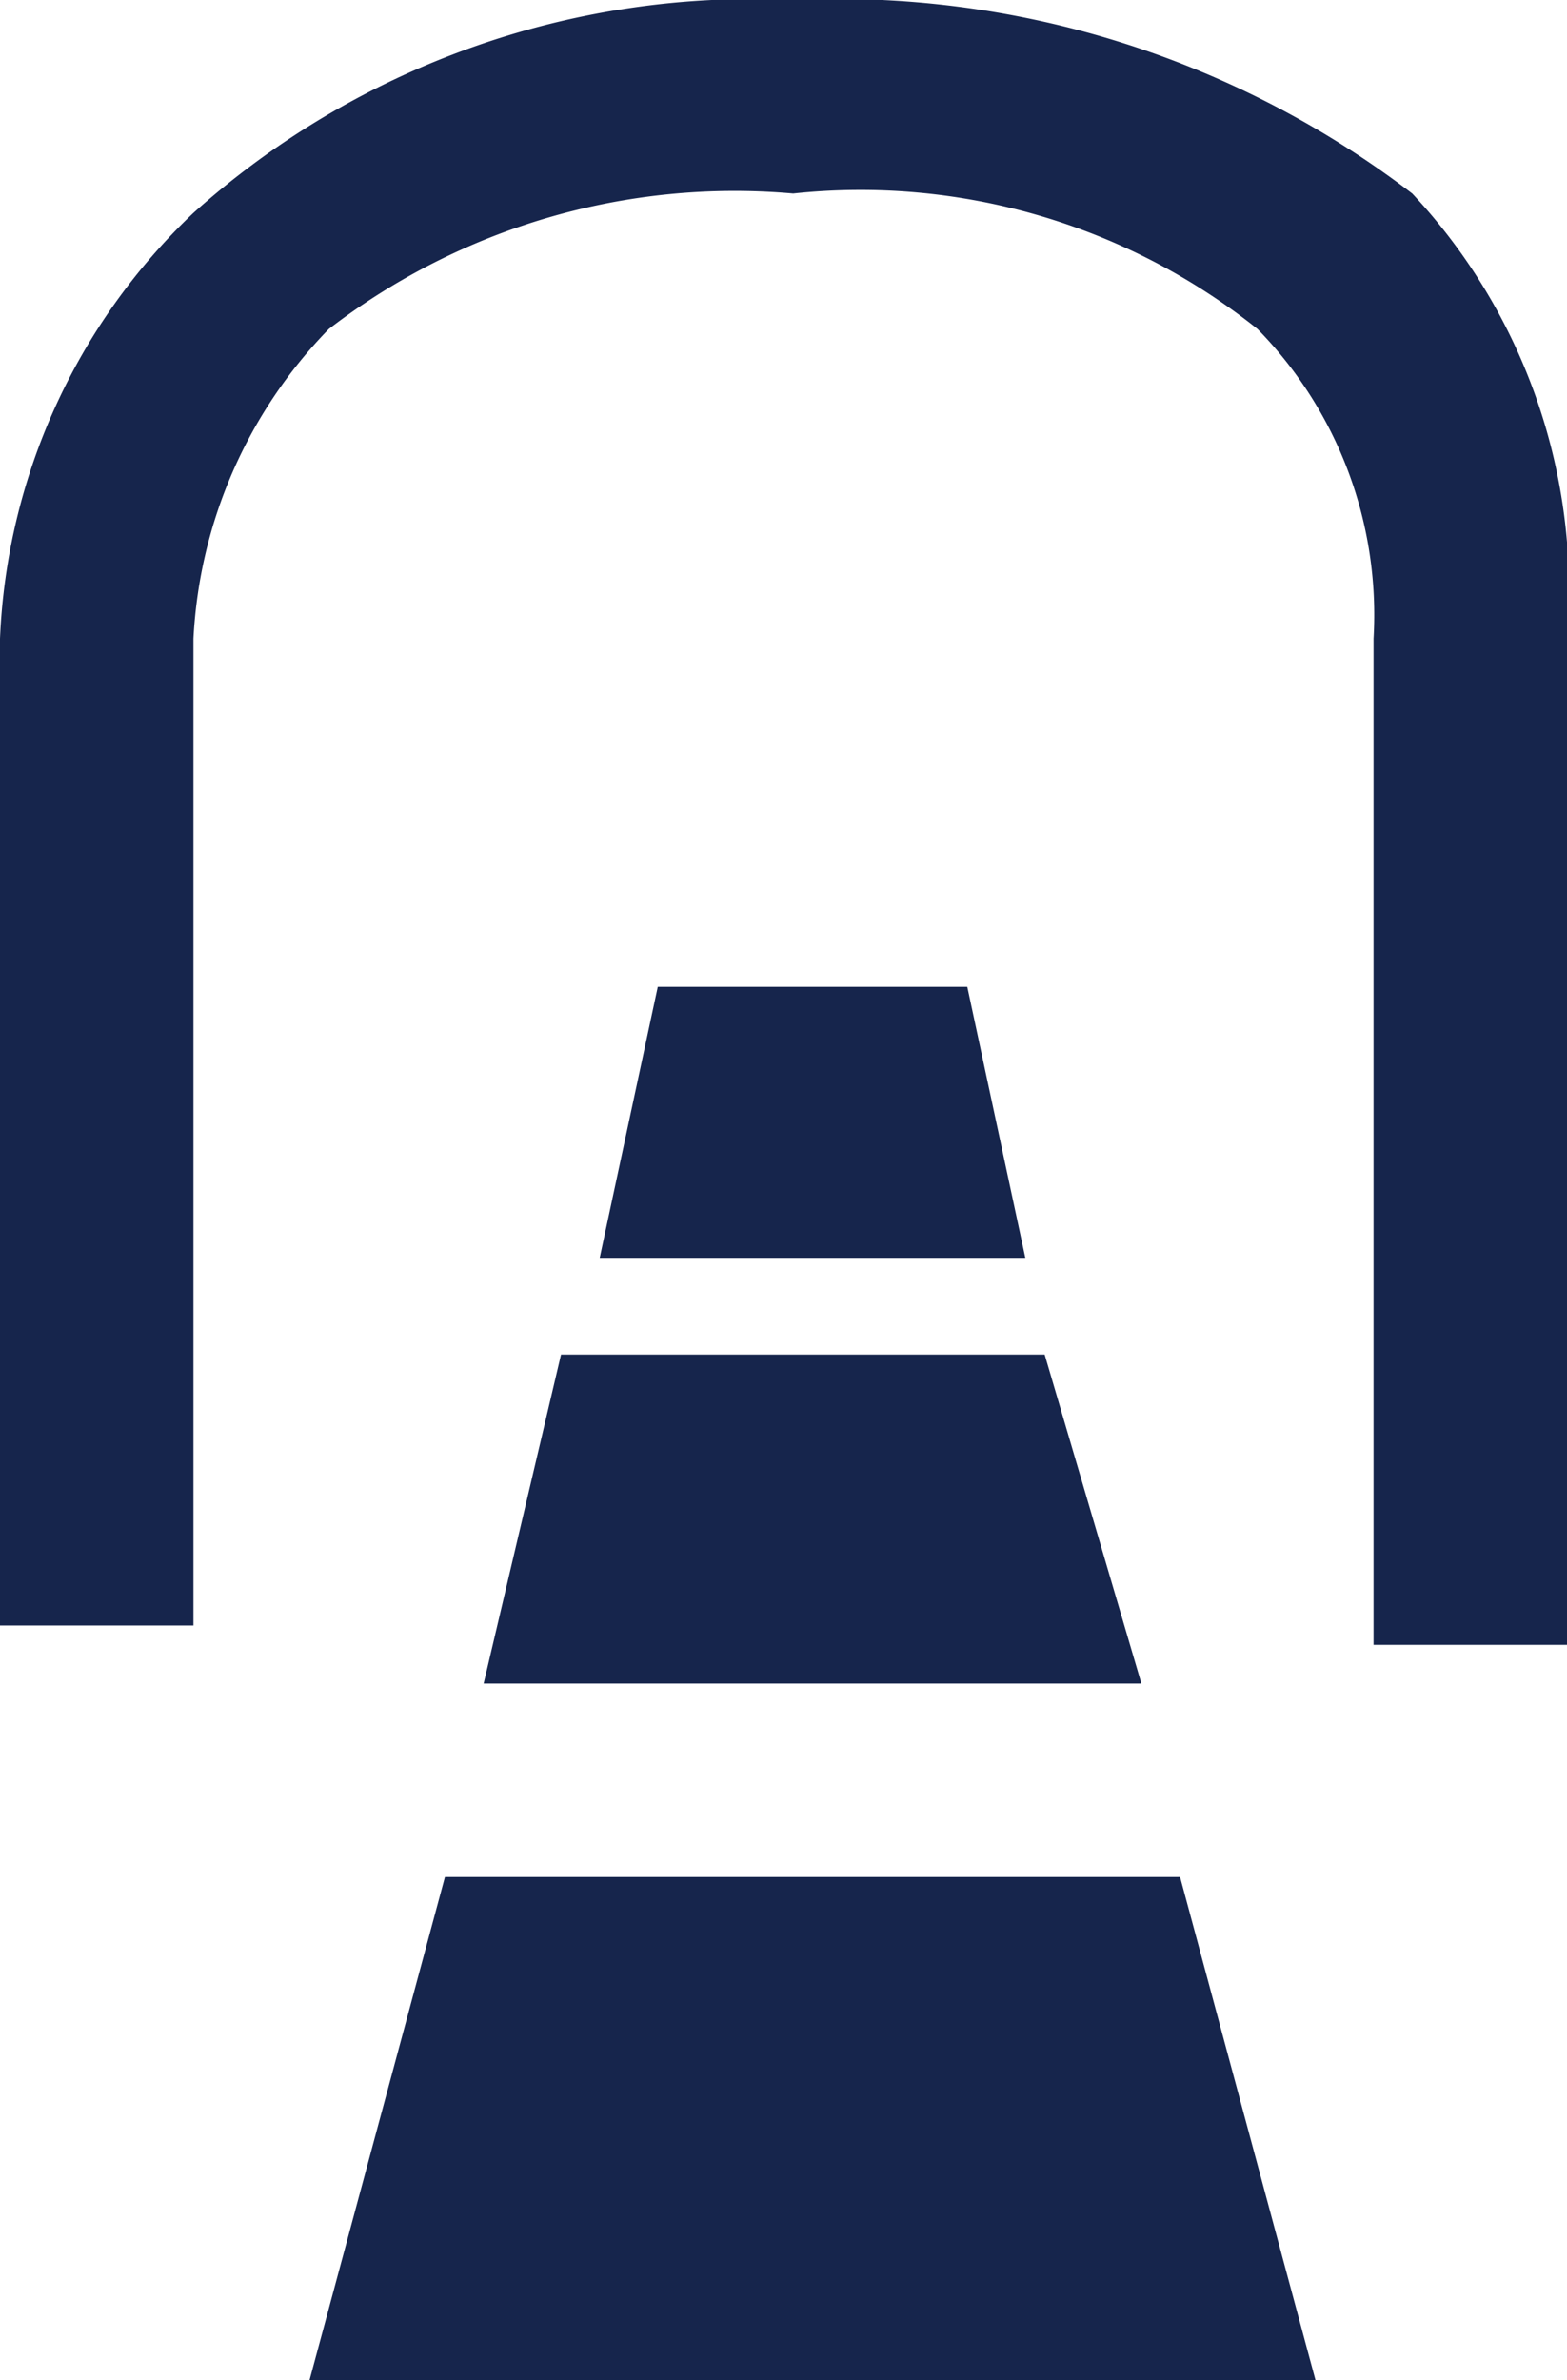 <svg id="Warstwa_1" data-name="Warstwa 1" xmlns="http://www.w3.org/2000/svg" viewBox="0 0 8.1 12.3"><defs><style>.cls-1{fill:#16254c;}</style></defs><title>tunel</title><path class="cls-1" d="M8.1,3.3A3,3,0,0,0,7.3,1,4.89,4.89,0,0,0,4.1,0,4.33,4.33,0,0,0,1,1.1,3.22,3.22,0,0,0,0,3.3V8.4H1V3.3a2.47,2.47,0,0,1,.7-1.6A3.44,3.44,0,0,1,4.1,1a3.29,3.29,0,0,1,2.4.7,2.11,2.11,0,0,1,.6,1.6V8.5h1Z"/><polygon class="cls-1" points="3.4 5.1 3.1 6.5 5.3 6.5 5 5.1 3.4 5.1"/><polygon class="cls-1" points="2.5 8.7 5.9 8.7 5.4 7 2.9 7 2.5 8.7"/><polygon class="cls-1" points="1.6 12.3 6.8 12.3 6.1 9.7 2.3 9.7 1.6 12.3"/></svg>
